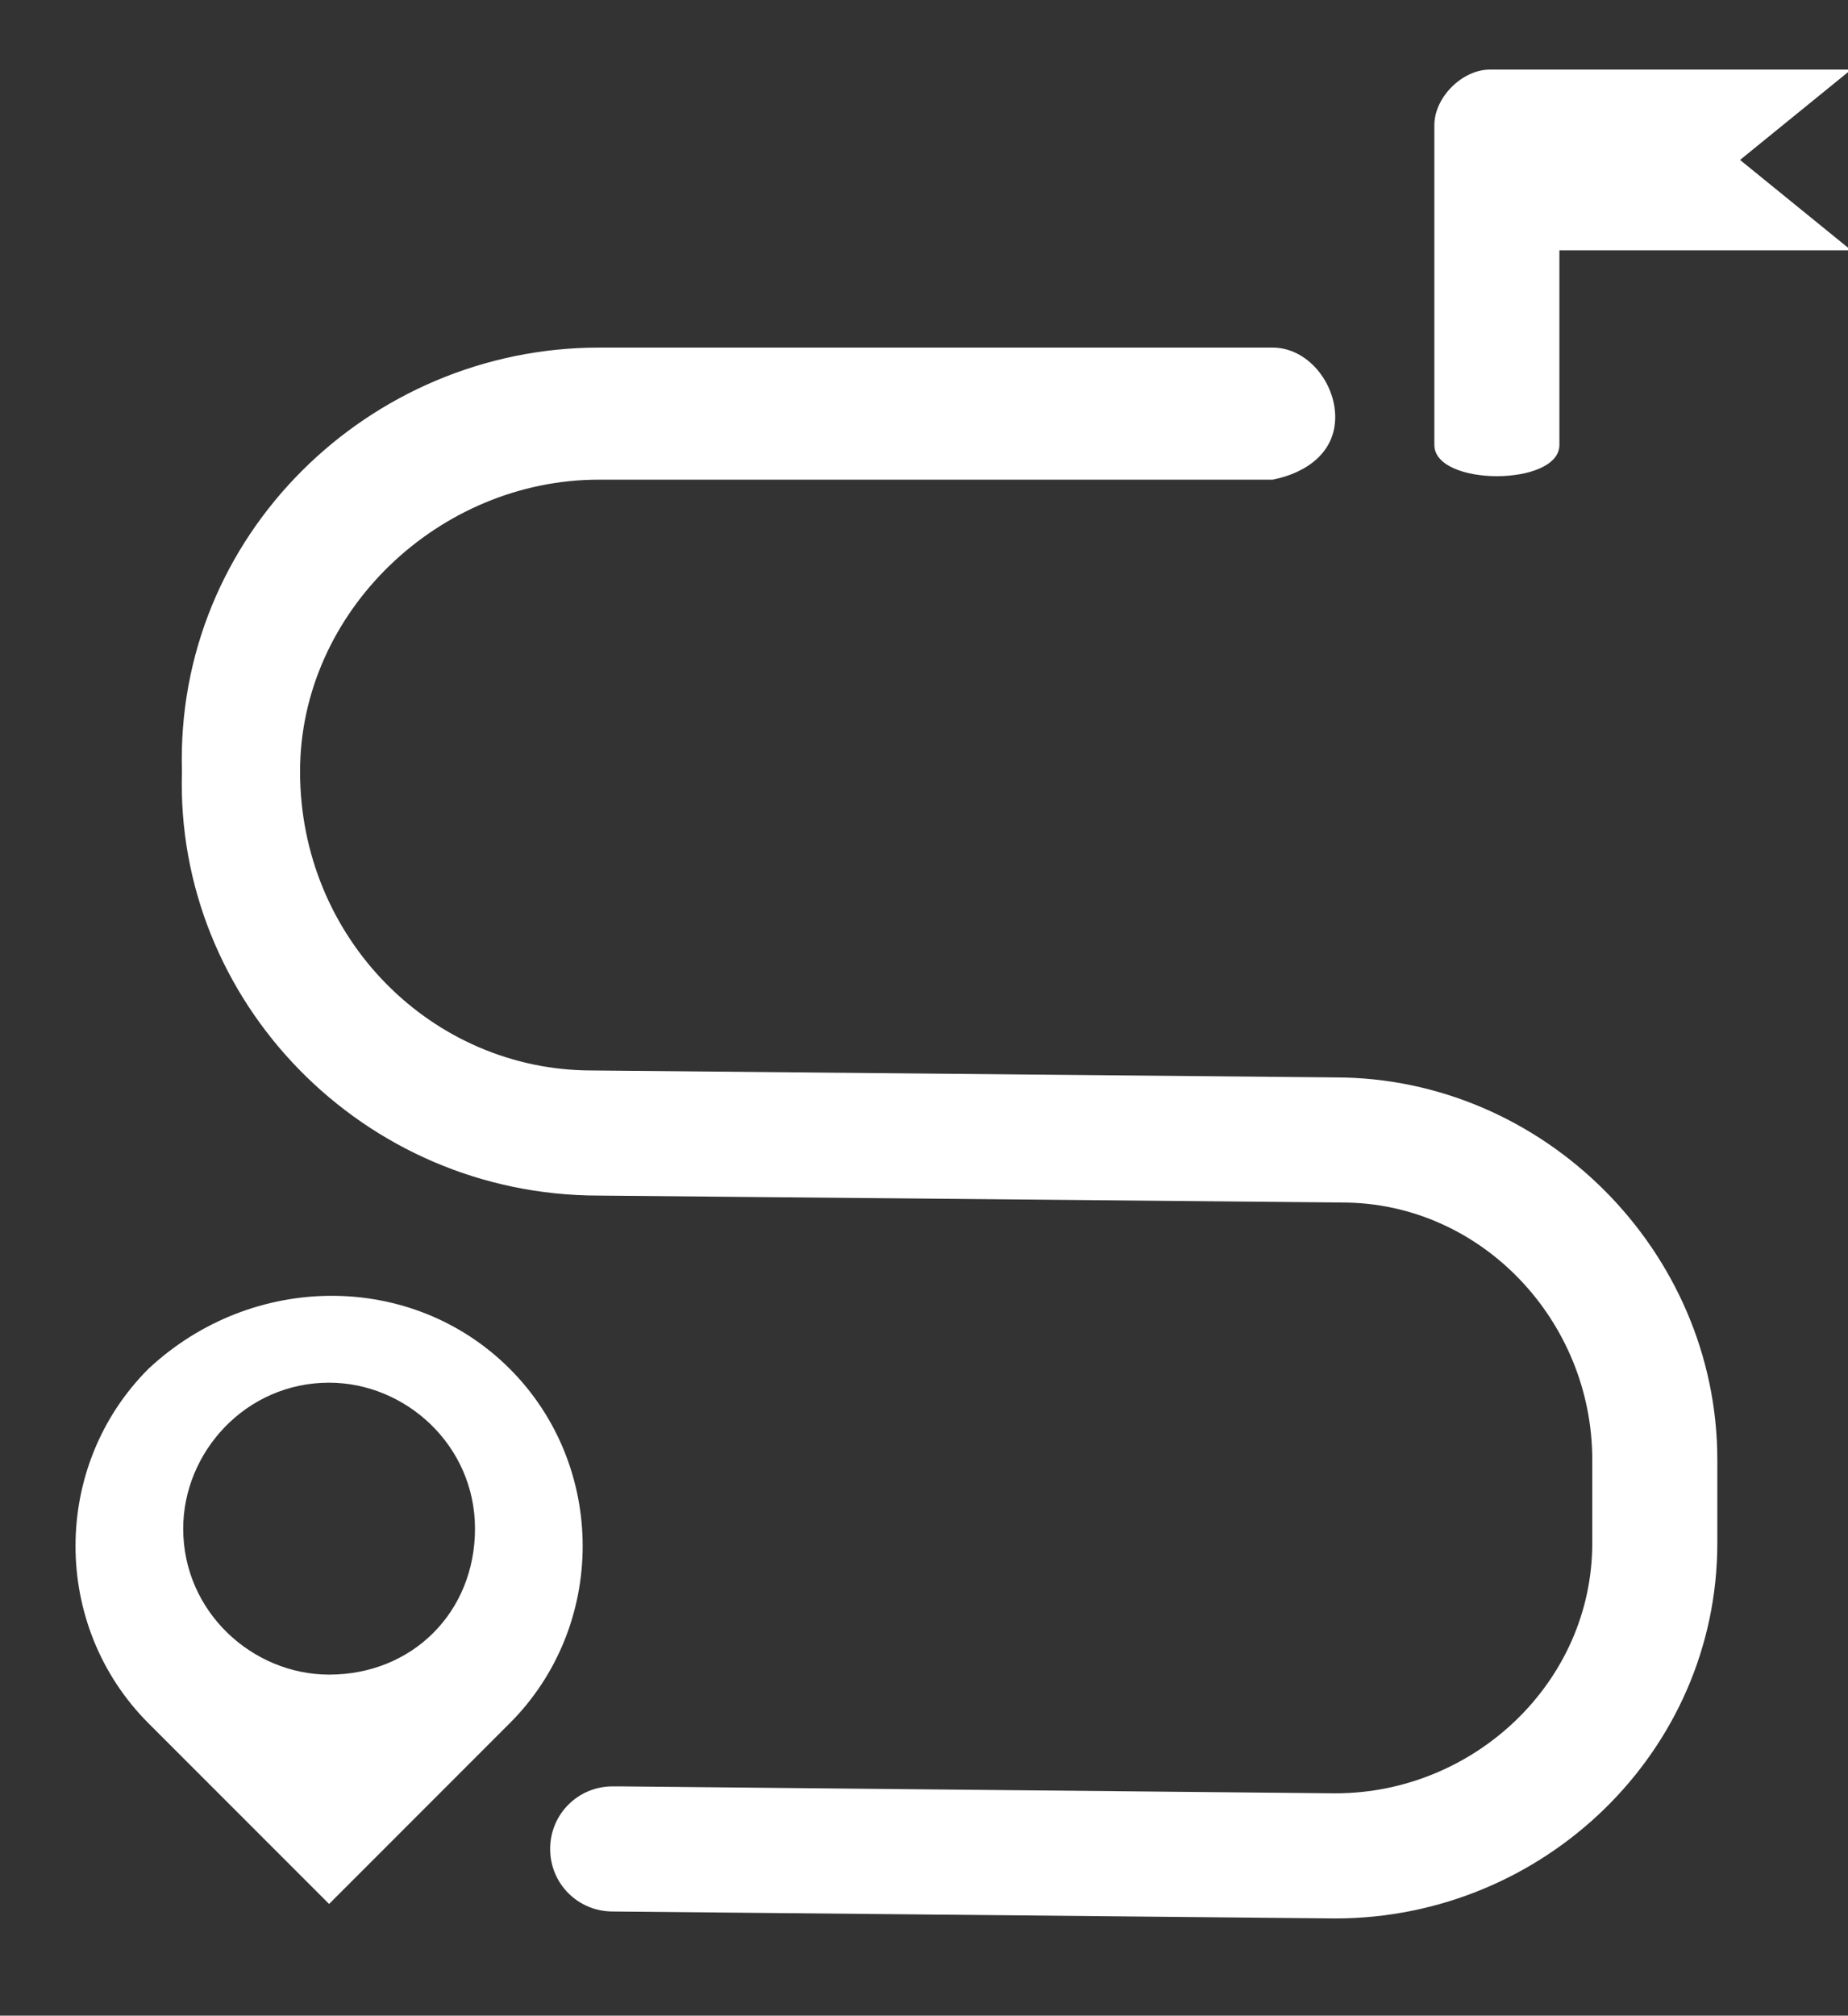 <?xml version="1.0" encoding="utf-8"?>
<!-- Generator: Adobe Illustrator 26.0.1, SVG Export Plug-In . SVG Version: 6.00 Build 0)  -->
<svg version="1.1" id="Calque_1" xmlns="http://www.w3.org/2000/svg" xmlns:xlink="http://www.w3.org/1999/xlink" x="0px" y="0px"
	 viewBox="0 0 26.6 29" style="enable-background:new 0 0 26.6 29;" xml:space="preserve">
<rect x="0" y="0" width="26.6" height="29" fill="#333333" stroke="none"/>
<style type="text/css">
	.st0{fill:#FFFFFF;}
</style>
<g>
	<g id="Groupe_1087">
		<g id="Groupe_1047" transform="translate(8.906 136.707)">
			<path id="Tracé_674" class="st0" d="M0.2,3C0.3,3,0.5,3,0.6,3.1l0.1,2c0,0.2,0.1,0.3,0.3,0.3c0,0,0,0,0,0H2
				c0.2,0,0.3-0.1,0.3-0.3l0.1-2C2.6,3,2.7,3,2.9,3C3,3,3,2.9,3,2.8L2.9,1.9C2.9,1.4,2.4,1,1.9,1H1.2c-0.5,0-1,0.4-1,0.9L0,2.8
				C0,2.9,0.1,3,0.2,3"/>
		</g>
		<g id="Groupe_1048" transform="translate(9.439 134.409)">
			<path id="Tracé_675" class="st0" d="M1,1c0.5,0,1,0.4,1,1c0,0.5-0.4,1-1,1C0.4,3,0,2.5,0,2C0,1.4,0.4,1,1,1C1,1,1,1,1,1"/>
		</g>
		<g id="Groupe_1049" transform="translate(14.676 136.707)">
			<path id="Tracé_676" class="st0" d="M0.2,3C0.3,3,0.5,3,0.7,3.1l0.1,2c0,0.2,0.1,0.3,0.3,0.3c0,0,0,0,0,0H2
				c0.2,0,0.3-0.1,0.3-0.3l0.1-2C2.6,3,2.7,3,2.9,3C3,3,3.1,2.9,3.1,2.8L2.9,1.9C2.9,1.4,2.4,1,1.9,1H1.1c-0.5,0-1,0.4-1,0.9L0,2.8
				C0,2.9,0.1,3,0.2,3"/>
		</g>
		<g id="Groupe_1050" transform="translate(15.209 134.409)">
			<path id="Tracé_677" class="st0" d="M1,1c0.5,0,1,0.4,1,1c0,0.5-0.4,1-1,1C0.4,3,0,2.5,0,2C0,1.4,0.4,1,1,1C1,1,1,1,1,1"/>
		</g>
		<g id="Groupe_1051" transform="translate(8.907 145.977)">
			<path id="Tracé_678" class="st0" d="M1.9,1H1.1c-0.5,0-1,0.4-1,0.9L0,2.8C0,2.9,0.1,3,0.2,3C0.3,3,0.5,3,0.6,3.1l0.1,2
				c0,0.2,0.1,0.3,0.3,0.3c0,0,0,0,0,0H2c0.2,0,0.3-0.1,0.3-0.3l0.1-2C2.6,3,2.7,3,2.9,3C3,3,3,2.9,3,2.8L2.9,1.9
				C2.8,1.4,2.4,1,1.9,1"/>
		</g>
		<g id="Groupe_1052" transform="translate(9.439 143.68)">
			<path id="Tracé_679" class="st0" d="M1,1c0.5,0,1,0.4,1,1c0,0.5-0.4,1-1,1C0.4,3,0,2.5,0,2C0,1.4,0.4,1,1,1C1,1,1,1,1,1"/>
		</g>
		<g id="Groupe_1053" transform="translate(14.676 145.977)">
			<path id="Tracé_680" class="st0" d="M1.9,1H1.1c-0.5,0-1,0.4-1,0.9L0,2.8C0,2.9,0.1,3,0.2,3C0.3,3,0.5,3,0.6,3.1l0.1,2
				c0,0.2,0.1,0.3,0.3,0.3c0,0,0,0,0,0H2c0.2,0,0.3-0.1,0.3-0.3l0.1-2C2.6,3,2.7,3,2.9,3C3,3,3,2.9,3,2.8L2.9,1.9
				C2.9,1.4,2.4,1,1.9,1"/>
		</g>
		<g id="Groupe_1054" transform="translate(15.209 143.68)">
			<path id="Tracé_681" class="st0" d="M1,1c0.5,0,1,0.4,1,1c0,0.5-0.4,1-1,1C0.4,3,0,2.5,0,2C0,1.4,0.4,1,1,1C1,1,1,1,1,1"/>
		</g>
		<g id="Groupe_1055" transform="translate(5.994 141.383)">
			<path id="Tracé_682" class="st0" d="M3,2.8L2.9,1.9C2.9,1.4,2.4,1,1.9,1H1.1c-0.5,0-1,0.4-1,0.9L0,2.8C0,2.9,0.1,3,0.2,3
				C0.3,3,0.5,3,0.6,3.1l0.1,2c0,0.2,0.1,0.3,0.3,0.3c0,0,0,0,0,0H2c0.2,0,0.3-0.1,0.3-0.3l0.1-2C2.5,3,2.7,3,2.9,3C3,3,3,2.9,3,2.8
				"/>
		</g>
		<g id="Groupe_1056" transform="translate(6.526 139.087)">
			<path id="Tracé_683" class="st0" d="M1,1c0.5,0,1,0.4,1,1c0,0.5-0.4,1-1,1C0.4,3,0,2.5,0,2C0,1.4,0.4,1,1,1C1,1,1,1,1,1"/>
		</g>
		<g id="Groupe_1057" transform="translate(11.792 141.383)">
			<path id="Tracé_684" class="st0" d="M3,2.8L2.9,1.9C2.9,1.4,2.4,1,1.9,1H1.1c-0.5,0-1,0.4-1,0.9L0,2.8C0,2.9,0.1,3,0.2,3
				C0.3,3,0.5,3,0.6,3.1l0.1,2c0,0.2,0.1,0.3,0.3,0.3c0,0,0,0,0,0H2c0.2,0,0.3-0.1,0.3-0.3l0.1-2C2.5,3,2.7,3,2.9,3C3,3,3,2.9,3,2.8
				"/>
		</g>
		<g id="Groupe_1058" transform="translate(12.324 139.087)">
			<path id="Tracé_685" class="st0" d="M1,1c0.5,0,1,0.4,1,1c0,0.5-0.4,1-1,1C0.4,3,0,2.5,0,2C0,1.4,0.4,1,1,1C1,1,1,1,1,1"/>
		</g>
		<g id="Groupe_1059" transform="translate(17.59 141.384)">
			<path id="Tracé_686" class="st0" d="M1.9,1H1.2c-0.5,0-1,0.4-1,0.9L0,2.8C0,2.9,0.1,3,0.2,3C0.3,3,0.5,3,0.6,3.1l0.1,2
				c0,0.2,0.1,0.3,0.3,0.3c0,0,0,0,0,0H2c0.2,0,0.3-0.1,0.3-0.3l0.1-2C2.6,3,2.7,3,2.9,3C3,3,3,2.9,3,2.8L2.9,1.9
				C2.9,1.4,2.4,1,1.9,1"/>
		</g>
		<g id="Groupe_1060" transform="translate(18.122 139.087)">
			<path id="Tracé_687" class="st0" d="M1,1c0.5,0,1,0.4,1,1c0,0.5-0.4,1-1,1C0.4,3,0,2.5,0,2C0,1.4,0.4,1,1,1C1,1,1,1,1,1"/>
		</g>
		<g id="Groupe_1061" transform="translate(0 129.06)">
			<path id="Tracé_688" class="st0" d="M25.9,5.6c0.4,0,0.7-0.3,0.7-0.7V1.7c0-0.4-0.3-0.7-0.7-0.7h-3.2c-0.4,0-0.7,0.3-0.7,0.7
				c0,0.4,0.3,0.7,0.7,0.7h1.6l-3.4,3.4C16.6,1.9,10,1.9,5.7,5.7L2.3,2.3h1.6c0.4,0,0.7-0.3,0.7-0.7C4.5,1.3,4.2,1,3.9,1H0.7
				C0.3,1,0,1.3,0,1.7v3.2c0,0.4,0.3,0.7,0.7,0.7c0.4,0,0.7-0.3,0.7-0.7V3.3l3.4,3.4c-1.9,2.1-2.9,4.8-2.9,7.6c0,2.8,1,5.5,2.9,7.6
				l-3.4,3.4v-1.6c0-0.4-0.3-0.7-0.7-0.7C0.3,23,0,23.3,0,23.7v3.2c0,0.4,0.3,0.7,0.7,0.7h3.2c0.4,0,0.7-0.3,0.7-0.7
				c0-0.4-0.3-0.7-0.7-0.7H2.3l3.4-3.4c2.1,1.9,4.8,3,7.6,2.9c2.8,0,5.5-1,7.6-2.9l3.4,3.4h-1.6c-0.4,0-0.7,0.3-0.7,0.7
				c0,0.4,0.3,0.7,0.7,0.7h3.2c0.4,0,0.7-0.3,0.7-0.7v-3.2c0-0.4-0.3-0.7-0.7-0.7c-0.4,0-0.7,0.3-0.7,0.7v1.6L21.9,22
				c1.9-2.1,2.9-4.8,2.9-7.6c0-2.8-1-5.5-2.9-7.6l3.4-3.4v1.6C25.3,5.3,25.6,5.6,25.9,5.6 M20.5,21.5c-4,4-10.4,4-14.3,0
				c-1.9-1.9-3-4.5-3-7.2c0-2.7,1.1-5.3,3-7.2c1.9-1.9,4.5-3,7.2-3c5.6,0,10.1,4.5,10.1,10.1c0,0,0,0,0,0
				C23.5,17,22.4,19.6,20.5,21.5"/>
		</g>
		<g id="Groupe_1062" transform="translate(2.519 4.001)">
			<path id="Tracé_689" class="st0" d="M16.7,23.6L16.7,23.6L6.3,23.5c-0.5,0-0.9-0.4-0.9-0.9v0c0-0.5,0.4-0.9,0.9-0.9c0,0,0,0,0,0
				h0.1l10.3,0.1h0c2,0,3.7-1.6,3.7-3.6V17c0-2-1.6-3.7-3.6-3.7L6.1,13.2c-3.4,0-6.1-2.8-6-6.1l0,0C0,3.7,2.8,1,6.1,1h9.7
				c0.5,0,0.9,0.5,0.9,1c0,0.5-0.4,0.8-0.9,0.9H6.1c-2.3,0-4.3,1.9-4.3,4.2c0,2.4,1.9,4.3,4.2,4.3c0,0,0,0,0,0l0,0l10.7,0.1
				c3,0,5.5,2.5,5.5,5.5v1.2C22.2,21.2,19.7,23.6,16.7,23.6"/>
		</g>
		<g id="Groupe_1063" transform="translate(20.646 0.001)">
			<path id="Tracé_690" class="st0" d="M4.4,2.3L6,1H0.8C0.4,1,0,1.4,0,1.8c0,0,0,0,0,0v4.6C0,7,1.8,7,1.8,6.4V3.6H6L4.4,2.3z"/>
		</g>
		<g id="Groupe_1064" transform="translate(1.137 17.593)">
			<path id="Tracé_691" class="st0" d="M6.2,2.1c-1.4-1.4-3.7-1.4-5.2,0c-1.4,1.4-1.4,3.7,0,5.1l2.6,2.6l2.6-2.6
				C7.6,5.8,7.6,3.5,6.2,2.1 M3.6,6.5c-1.1,0-2.1-0.9-2.1-2.1c0-1.1,0.9-2.1,2.1-2.1c1.1,0,2.1,0.9,2.1,2.1l0,0
				C5.7,5.6,4.8,6.5,3.6,6.5"/>
		</g>
		<g id="Groupe_1065" transform="translate(9.31 47.952)">
			<path id="Tracé_692" class="st0" d="M7.8,16.3c0-0.2-0.1-0.4-0.2-0.6c-0.3-0.3-0.8-0.3-1.2,0l-1.4,1.4l-0.4,0.4V3.8l0.4,0.4
				l1.4,1.4C6.6,5.6,6.8,5.7,7,5.7c0.2,0,0.4-0.1,0.6-0.2c0.2-0.2,0.2-0.4,0.2-0.6c0-0.2-0.1-0.4-0.2-0.6L4.5,1.2
				C4.3,1.1,4.1,1,3.9,1C3.7,1,3.5,1.1,3.3,1.2L0.3,4.3C0.1,4.5,0,4.7,0,4.9c0,0.2,0.1,0.4,0.2,0.6c0.2,0.2,0.4,0.2,0.6,0.2
				c0.2,0,0.4-0.1,0.6-0.2l1.4-1.4l0.4-0.4v13.6L2.8,17l-1.4-1.3c-0.2-0.2-0.4-0.2-0.6-0.2c-0.2,0-0.4,0.1-0.6,0.2
				C0.1,15.8,0,16.1,0,16.3c0,0.2,0.1,0.4,0.2,0.6l3.1,3.1c0.2,0.2,0.4,0.2,0.6,0.2c0.2,0,0.4-0.1,0.6-0.2l3.1-3.1
				C7.7,16.7,7.8,16.5,7.8,16.3"/>
		</g>
		<g id="Groupe_1066" transform="translate(7.982 44.24)">
			<path id="Tracé_693" class="st0" d="M0.2,2.5h9.9c0.1,0,0.2-0.1,0.2-0.2V1.2v0c0,0,0-0.1,0-0.1c0,0-0.1-0.1-0.1-0.1H0.2
				C0.1,1,0,1.1,0,1.2v1.1C0,2.4,0.1,2.5,0.2,2.5"/>
		</g>
		<g id="Groupe_1067" transform="translate(7.988 69.217)">
			<path id="Tracé_694" class="st0" d="M10.3,1H0.2C0.1,1,0,1.1,0,1.2v1.2c0,0.1,0.1,0.2,0.2,0.2h10c0.1,0,0.2-0.1,0.2-0.2V1.2v0
				c0-0.1,0-0.1,0-0.2C10.4,1,10.3,1,10.3,1"/>
		</g>
		<g id="Groupe_1068" transform="translate(3.529 106.499)">
			<path id="Tracé_695" class="st0" d="M0.4,1.8C0.2,1.8,0,1.6,0,1.4c0,0,0,0,0,0c0-0.1,0-0.2,0.1-0.3C0.3,1,0.5,1,0.7,1.1
				c0.2,0.2,0.2,0.4,0,0.6C0.6,1.8,0.5,1.8,0.4,1.8"/>
		</g>
		<g id="Groupe_1069" transform="translate(1.596 88.313)">
			<path id="Tracé_696" class="st0" d="M23,7.4L12,1.1c-0.2-0.1-0.5-0.1-0.7,0l-11,6.3C0.1,7.5,0,7.8,0,8v12.6
				c0,0.3,0.1,0.5,0.4,0.6l11,6.3c0.2,0.1,0.5,0.1,0.7,0l11-6.3c0.2-0.1,0.4-0.4,0.4-0.6V8C23.4,7.8,23.2,7.5,23,7.4 M11,14.7v11
				l-9.5-5.5v-11L11,14.7z M21.2,8l-9.5,5.5L2.1,8l9.5-5.5L21.2,8z M21.9,9.2v11l-9.5,5.5v-11L21.9,9.2z"/>
		</g>
		<g id="Groupe_1070" transform="translate(11.248 102.227)">
			<path id="Tracé_697" class="st0" d="M0.7,1.1C0.7,1.1,0.7,1.1,0.7,1.1C0.6,1.1,0.6,1,0.6,1c0,0-0.1,0-0.1,0C0.3,1,0.1,1.1,0,1.3
				c0,0.1,0,0.3,0.1,0.4c0.1,0.1,0.2,0.1,0.3,0.1c0,0,0.1,0,0.1,0c0,0,0.1,0,0.1,0c0,0,0,0,0.1,0c0,0,0,0,0.1,0
				C0.9,1.5,0.9,1.3,0.7,1.1L0.7,1.1z"/>
		</g>
		<g id="Groupe_1071" transform="translate(9.702 103.08)">
			<path id="Tracé_698" class="st0" d="M0.2,1.1C0,1.2-0.1,1.4,0,1.6c0,0,0,0,0,0c0.1,0.2,0.4,0.3,0.5,0.1c0.2-0.1,0.3-0.4,0.1-0.5
				C0.6,1,0.4,0.9,0.2,1.1L0.2,1.1"/>
		</g>
		<g id="Groupe_1072" transform="translate(8.158 103.933)">
			<path id="Tracé_699" class="st0" d="M0.2,1.1C0,1.2-0.1,1.4,0,1.6c0,0,0,0,0,0c0.1,0.2,0.4,0.3,0.5,0.1c0.2-0.1,0.3-0.4,0.1-0.5
				C0.6,1,0.4,0.9,0.2,1.1L0.2,1.1"/>
		</g>
		<g id="Groupe_1073" transform="translate(5.07 105.64)">
			<path id="Tracé_700" class="st0" d="M0.2,1.1C0,1.2-0.1,1.4,0,1.6c0,0,0,0,0,0c0.1,0.2,0.4,0.3,0.5,0.1c0.2-0.1,0.3-0.4,0.1-0.5
				C0.6,1,0.4,0.9,0.2,1.1L0.2,1.1"/>
		</g>
		<g id="Groupe_1074" transform="translate(6.614 104.787)">
			<path id="Tracé_701" class="st0" d="M0.2,1.1C0,1.2-0.1,1.4,0,1.6c0,0,0,0,0,0c0.1,0.2,0.4,0.3,0.5,0.1c0.2-0.1,0.3-0.4,0.1-0.5
				C0.6,1,0.4,0.9,0.2,1.1L0.2,1.1"/>
		</g>
		<g id="Groupe_1075" transform="translate(22.215 106.498)">
			<path id="Tracé_702" class="st0" d="M0.1,1.1C0,1.2,0,1.3,0,1.4c0,0.2,0.2,0.4,0.4,0.4s0.4-0.2,0.4-0.4c0-0.1,0-0.2-0.1-0.3
				C0.5,1,0.3,1,0.1,1.1"/>
		</g>
		<g id="Groupe_1076" transform="translate(20.671 105.64)">
			<path id="Tracé_703" class="st0" d="M0.6,1.1C0.4,0.9,0.2,1,0,1.2s0,0.4,0.2,0.6s0.4,0,0.6-0.2c0,0,0,0,0,0
				C0.9,1.4,0.8,1.2,0.6,1.1C0.6,1.1,0.6,1.1,0.6,1.1L0.6,1.1"/>
		</g>
		<g id="Groupe_1077" transform="translate(17.592 103.938)">
			<path id="Tracé_704" class="st0" d="M0.6,1C0.4,0.9,0.2,1,0,1.2s0,0.4,0.2,0.6c0.2,0.1,0.4,0,0.5-0.2C0.9,1.4,0.8,1.2,0.6,1
				C0.6,1,0.6,1,0.6,1L0.6,1"/>
		</g>
		<g id="Groupe_1078" transform="translate(19.128 104.787)">
			<path id="Tracé_705" class="st0" d="M0.6,1.1C0.4,0.9,0.2,1,0,1.2s0,0.4,0.2,0.6s0.4,0,0.6-0.2c0,0,0,0,0,0
				C0.9,1.4,0.8,1.2,0.6,1.1C0.6,1.1,0.6,1.1,0.6,1.1L0.6,1.1"/>
		</g>
		<g id="Groupe_1079" transform="translate(16.04 103.08)">
			<path id="Tracé_706" class="st0" d="M0.6,1.1C0.4,0.9,0.2,1,0,1.2s0,0.4,0.2,0.6c0.2,0.1,0.4,0,0.6-0.2c0,0,0,0,0,0
				C0.9,1.4,0.8,1.2,0.6,1.1C0.6,1.1,0.6,1.1,0.6,1.1L0.6,1.1"/>
		</g>
		<g id="Groupe_1080" transform="translate(14.496 102.227)">
			<path id="Tracé_707" class="st0" d="M0.8,1.3C0.8,1.2,0.8,1.2,0.8,1.3C0.7,1.1,0.7,1.1,0.6,1.1c0,0,0,0-0.1,0c0,0-0.1,0-0.1,0
				C0.4,1,0.2,1,0.1,1.1c0,0,0,0,0,0.1c0,0,0,0,0,0.1c0,0,0,0.1,0,0.1c0,0.1,0,0.1,0,0.2c0,0,0,0.1,0,0.1c0,0,0,0,0,0.1
				c0,0,0,0,0,0.1c0.1,0.1,0.2,0.1,0.3,0.1c0,0,0.1,0,0.1,0c0,0,0.1,0,0.1,0c0,0,0,0,0.1,0c0,0,0.1-0.1,0.1-0.1c0,0,0,0,0-0.1
				c0,0,0-0.1,0-0.1C0.8,1.4,0.8,1.4,0.8,1.3C0.8,1.3,0.8,1.3,0.8,1.3"/>
		</g>
		<g id="Groupe_1081" transform="translate(12.871 90.438)">
			<path id="Tracé_708" class="st0" d="M0.2,1.7C0.2,1.8,0.2,1.8,0.2,1.7c0.1,0,0.1,0.1,0.1,0.1c0.1,0,0.1,0,0.2,0c0,0,0.1,0,0.1,0
				c0,0,0,0,0.1,0c0,0,0.1-0.1,0.1-0.1c0,0,0,0,0-0.1c0,0,0,0,0-0.1c0-0.1,0-0.1,0-0.2c0,0,0-0.1,0-0.1c0,0,0,0,0-0.1c0,0,0,0,0-0.1
				C0.6,1,0.5,1,0.3,1c0,0-0.1,0-0.1,0c0,0,0,0-0.1,0c0,0-0.1,0.1-0.1,0.1c0,0,0,0,0,0.1c0,0,0,0.1,0,0.1c0,0,0,0.1,0,0.1
				C0,1.5,0,1.6,0.2,1.7C0.1,1.7,0.2,1.7,0.2,1.7"/>
		</g>
		<g id="Groupe_1082" transform="translate(12.871 93.939)">
			<path id="Tracé_709" class="st0" d="M0.4,1c0.2,0,0.4,0.2,0.4,0.4S0.6,1.8,0.4,1.8S0,1.6,0,1.4S0.2,1,0.4,1"/>
		</g>
		<g id="Groupe_1083" transform="translate(12.871 92.192)">
			<path id="Tracé_710" class="st0" d="M0.4,1c0.2,0,0.4,0.2,0.4,0.4S0.6,1.8,0.4,1.8S0,1.6,0,1.4S0.2,1,0.4,1"/>
		</g>
		<g id="Groupe_1084" transform="translate(12.871 95.686)">
			<path id="Tracé_711" class="st0" d="M0.4,1c0.2,0,0.4,0.2,0.4,0.4S0.6,1.8,0.4,1.8S0,1.6,0,1.4S0.2,1,0.4,1"/>
		</g>
		<g id="Groupe_1085" transform="translate(12.871 97.433)">
			<path id="Tracé_712" class="st0" d="M0.4,1c0.2,0,0.4,0.2,0.4,0.4S0.6,1.8,0.4,1.8S0,1.6,0,1.4S0.2,1,0.4,1C0.4,1,0.4,1,0.4,1"
				/>
		</g>
		<g id="Groupe_1086" transform="translate(12.871 99.181)">
			<path id="Tracé_713" class="st0" d="M0.8,1.2C0.8,1.2,0.8,1.2,0.8,1.2C0.7,1.2,0.7,1.1,0.7,1.1C0.6,1,0.5,1,0.3,1
				c0,0-0.1,0-0.1,0c0,0,0,0-0.1,0c0,0-0.1,0.1-0.1,0.1c0,0,0,0,0,0.1c0,0,0,0.1,0,0.1c0,0,0,0.1,0,0.1c0,0.1,0,0.2,0.1,0.3
				c0,0,0,0,0.1,0c0,0,0,0,0.1,0c0,0,0.1,0,0.1,0c0.1,0,0.1,0,0.2,0c0,0,0.1,0,0.1,0c0,0,0,0,0.1,0c0,0,0.1-0.1,0.1-0.1
				c0,0,0,0,0-0.1c0,0,0,0,0-0.1C0.8,1.4,0.8,1.4,0.8,1.2C0.8,1.3,0.8,1.3,0.8,1.2"/>
		</g>
	</g>
</g>
</svg>
